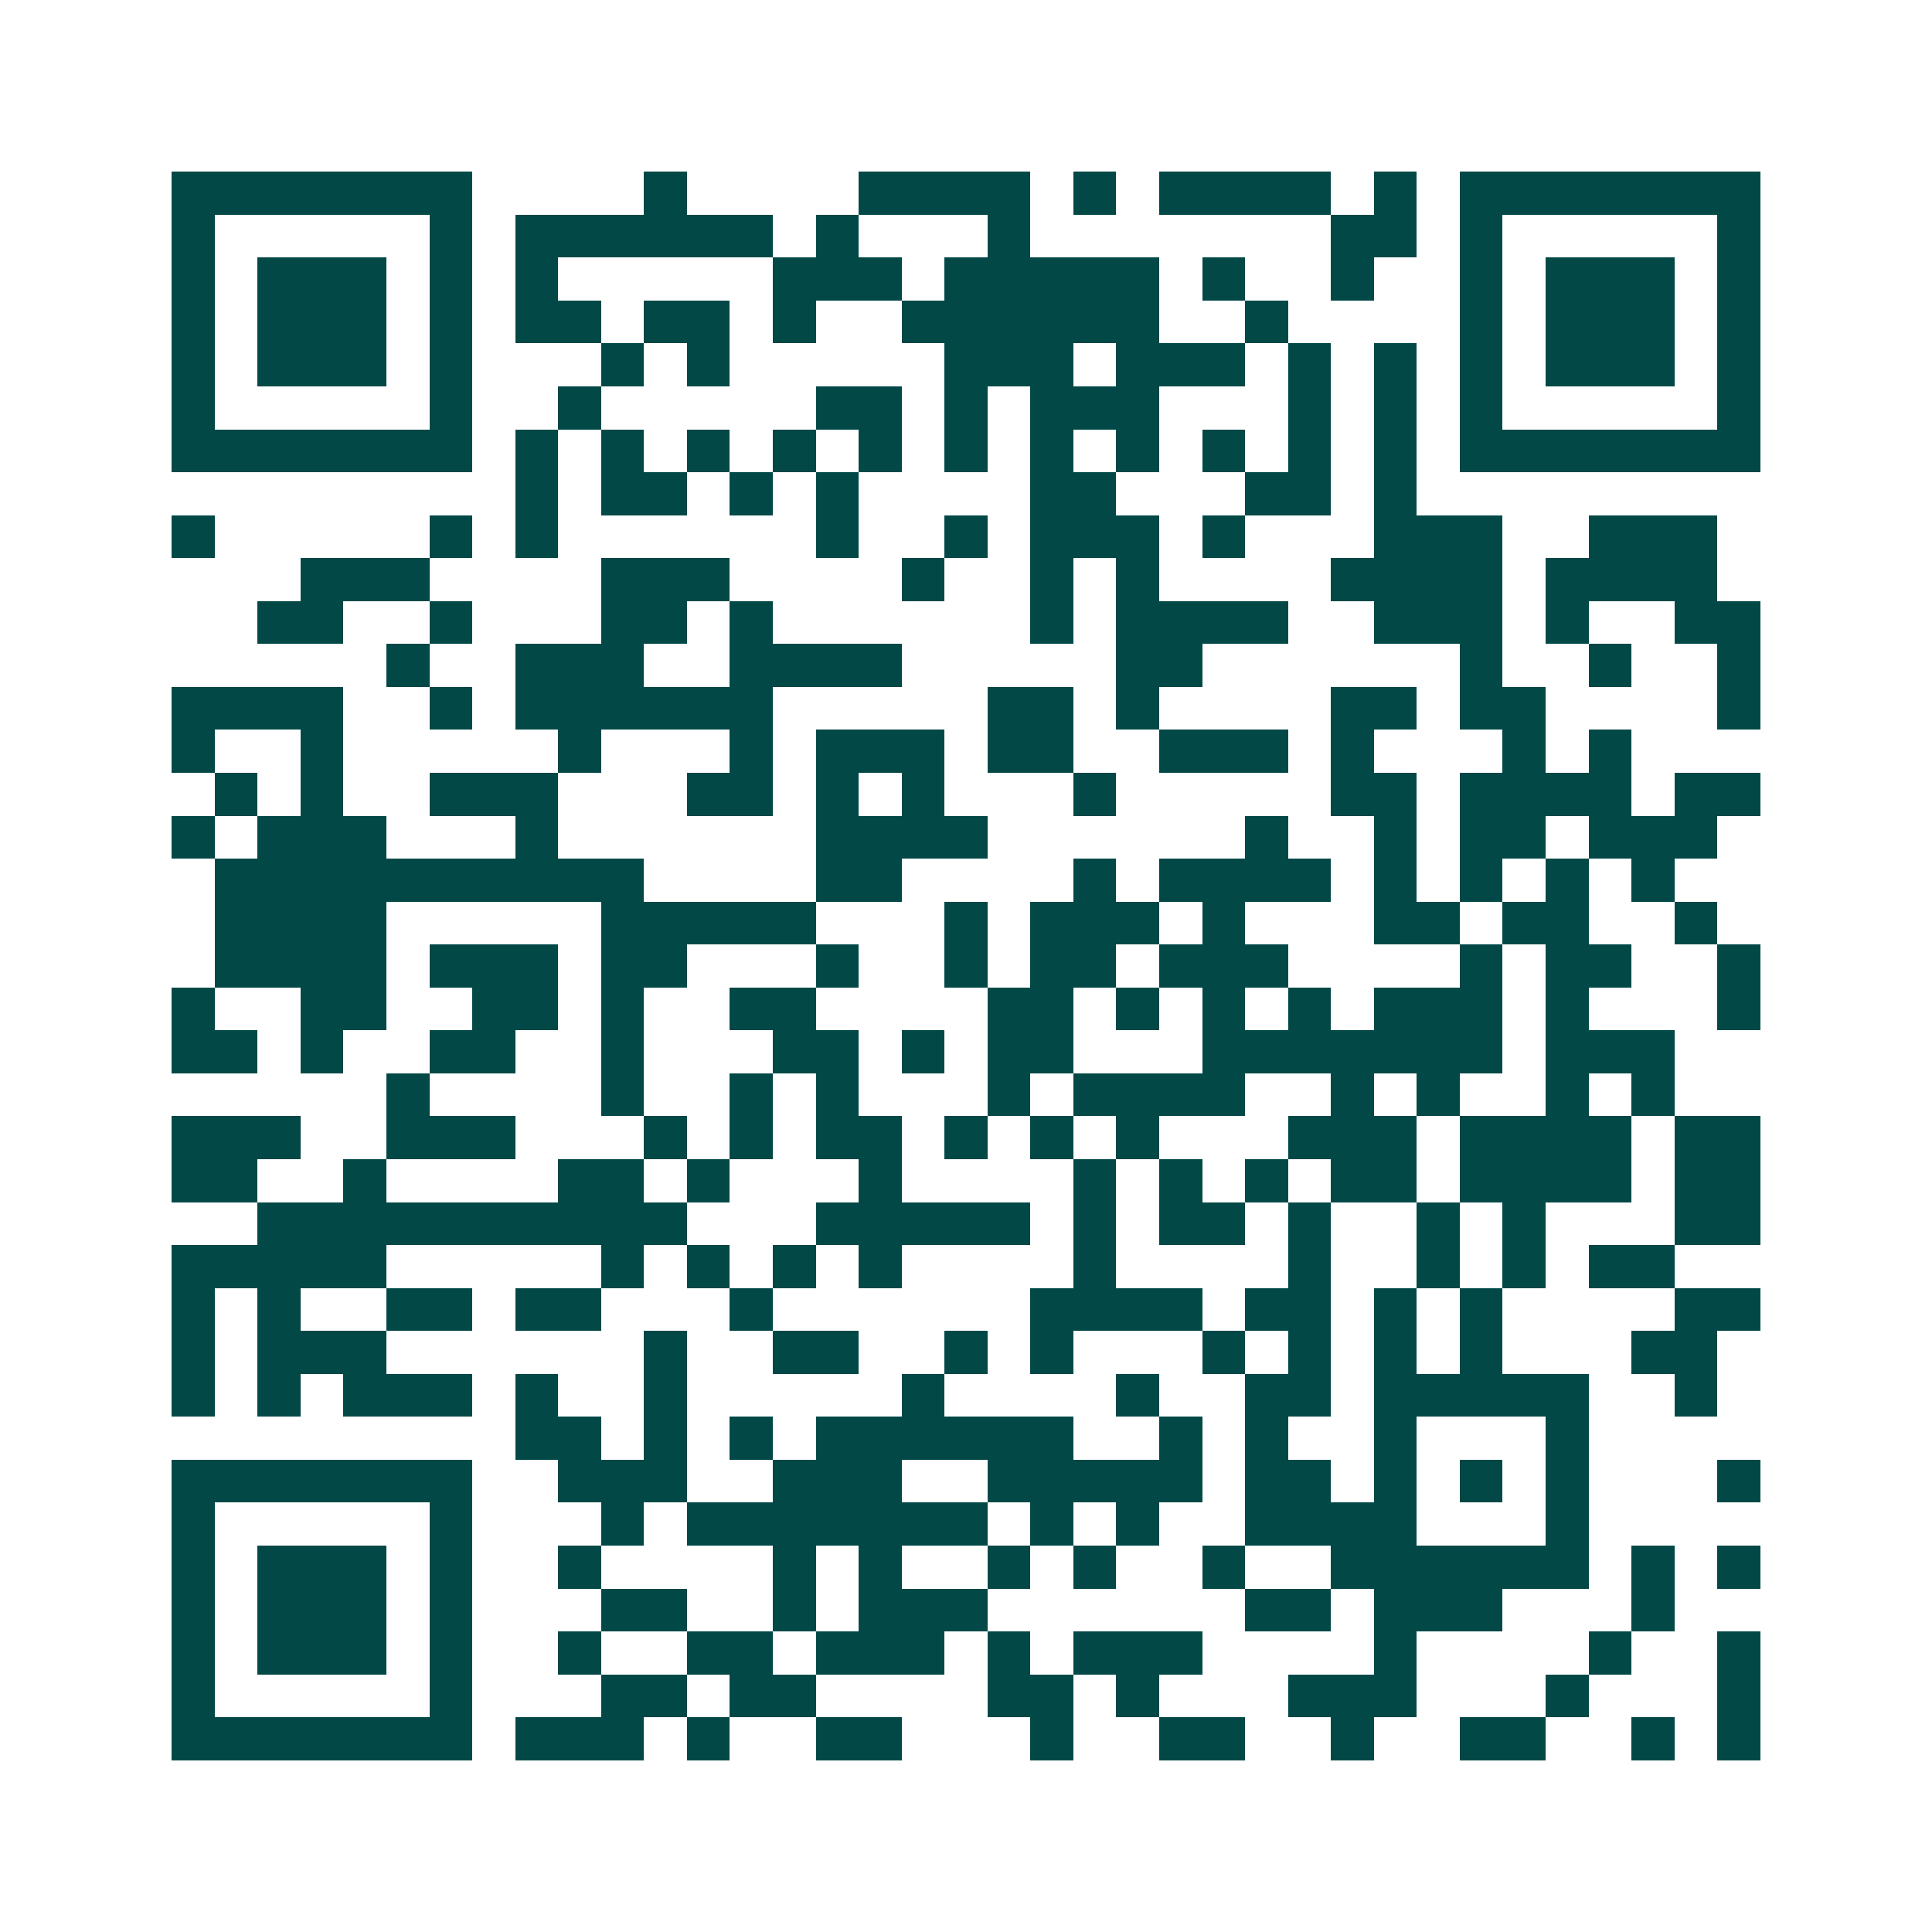<svg xmlns="http://www.w3.org/2000/svg" width="200" height="200" viewBox="0 0 45 45" shape-rendering="crispEdges"><path fill="#ffffff" d="M0 0h45v45H0z"/><path stroke="#014847" d="M4 4.5h7m4 0h1m4 0h4m1 0h1m1 0h4m1 0h1m1 0h7M4 5.5h1m5 0h1m1 0h6m1 0h1m3 0h1m7 0h2m1 0h1m5 0h1M4 6.5h1m1 0h3m1 0h1m1 0h1m5 0h3m1 0h5m1 0h1m2 0h1m2 0h1m1 0h3m1 0h1M4 7.5h1m1 0h3m1 0h1m1 0h2m1 0h2m1 0h1m2 0h6m2 0h1m4 0h1m1 0h3m1 0h1M4 8.5h1m1 0h3m1 0h1m3 0h1m1 0h1m5 0h3m1 0h3m1 0h1m1 0h1m1 0h1m1 0h3m1 0h1M4 9.5h1m5 0h1m2 0h1m5 0h2m1 0h1m1 0h3m3 0h1m1 0h1m1 0h1m5 0h1M4 10.5h7m1 0h1m1 0h1m1 0h1m1 0h1m1 0h1m1 0h1m1 0h1m1 0h1m1 0h1m1 0h1m1 0h1m1 0h7M12 11.5h1m1 0h2m1 0h1m1 0h1m4 0h2m3 0h2m1 0h1M4 12.5h1m5 0h1m1 0h1m6 0h1m2 0h1m1 0h3m1 0h1m3 0h3m2 0h3M7 13.5h3m4 0h3m4 0h1m2 0h1m1 0h1m4 0h4m1 0h4M6 14.5h2m2 0h1m3 0h2m1 0h1m6 0h1m1 0h4m2 0h3m1 0h1m2 0h2M9 15.5h1m2 0h3m2 0h4m5 0h2m6 0h1m2 0h1m2 0h1M4 16.5h4m2 0h1m1 0h6m5 0h2m1 0h1m4 0h2m1 0h2m4 0h1M4 17.5h1m2 0h1m5 0h1m3 0h1m1 0h3m1 0h2m2 0h3m1 0h1m3 0h1m1 0h1M5 18.5h1m1 0h1m2 0h3m3 0h2m1 0h1m1 0h1m3 0h1m5 0h2m1 0h4m1 0h2M4 19.5h1m1 0h3m3 0h1m6 0h4m6 0h1m2 0h1m1 0h2m1 0h3M5 20.5h10m4 0h2m4 0h1m1 0h4m1 0h1m1 0h1m1 0h1m1 0h1M5 21.5h4m5 0h5m3 0h1m1 0h3m1 0h1m3 0h2m1 0h2m2 0h1M5 22.5h4m1 0h3m1 0h2m3 0h1m2 0h1m1 0h2m1 0h3m4 0h1m1 0h2m2 0h1M4 23.5h1m2 0h2m2 0h2m1 0h1m2 0h2m4 0h2m1 0h1m1 0h1m1 0h1m1 0h3m1 0h1m3 0h1M4 24.5h2m1 0h1m2 0h2m2 0h1m3 0h2m1 0h1m1 0h2m3 0h7m1 0h3M9 25.5h1m4 0h1m2 0h1m1 0h1m3 0h1m1 0h4m2 0h1m1 0h1m2 0h1m1 0h1M4 26.5h3m2 0h3m3 0h1m1 0h1m1 0h2m1 0h1m1 0h1m1 0h1m3 0h3m1 0h4m1 0h2M4 27.5h2m2 0h1m4 0h2m1 0h1m3 0h1m4 0h1m1 0h1m1 0h1m1 0h2m1 0h4m1 0h2M6 28.5h10m3 0h5m1 0h1m1 0h2m1 0h1m2 0h1m1 0h1m3 0h2M4 29.5h5m5 0h1m1 0h1m1 0h1m1 0h1m4 0h1m4 0h1m2 0h1m1 0h1m1 0h2M4 30.5h1m1 0h1m2 0h2m1 0h2m3 0h1m6 0h4m1 0h2m1 0h1m1 0h1m4 0h2M4 31.5h1m1 0h3m6 0h1m2 0h2m2 0h1m1 0h1m3 0h1m1 0h1m1 0h1m1 0h1m3 0h2M4 32.5h1m1 0h1m1 0h3m1 0h1m2 0h1m5 0h1m4 0h1m2 0h2m1 0h5m2 0h1M12 33.5h2m1 0h1m1 0h1m1 0h6m2 0h1m1 0h1m2 0h1m3 0h1M4 34.5h7m2 0h3m2 0h3m2 0h5m1 0h2m1 0h1m1 0h1m1 0h1m3 0h1M4 35.5h1m5 0h1m3 0h1m1 0h7m1 0h1m1 0h1m2 0h4m3 0h1M4 36.5h1m1 0h3m1 0h1m2 0h1m4 0h1m1 0h1m2 0h1m1 0h1m2 0h1m2 0h6m1 0h1m1 0h1M4 37.5h1m1 0h3m1 0h1m3 0h2m2 0h1m1 0h3m6 0h2m1 0h3m3 0h1M4 38.5h1m1 0h3m1 0h1m2 0h1m2 0h2m1 0h3m1 0h1m1 0h3m4 0h1m4 0h1m2 0h1M4 39.5h1m5 0h1m3 0h2m1 0h2m4 0h2m1 0h1m3 0h3m3 0h1m3 0h1M4 40.5h7m1 0h3m1 0h1m2 0h2m3 0h1m2 0h2m2 0h1m2 0h2m2 0h1m1 0h1"/></svg>
